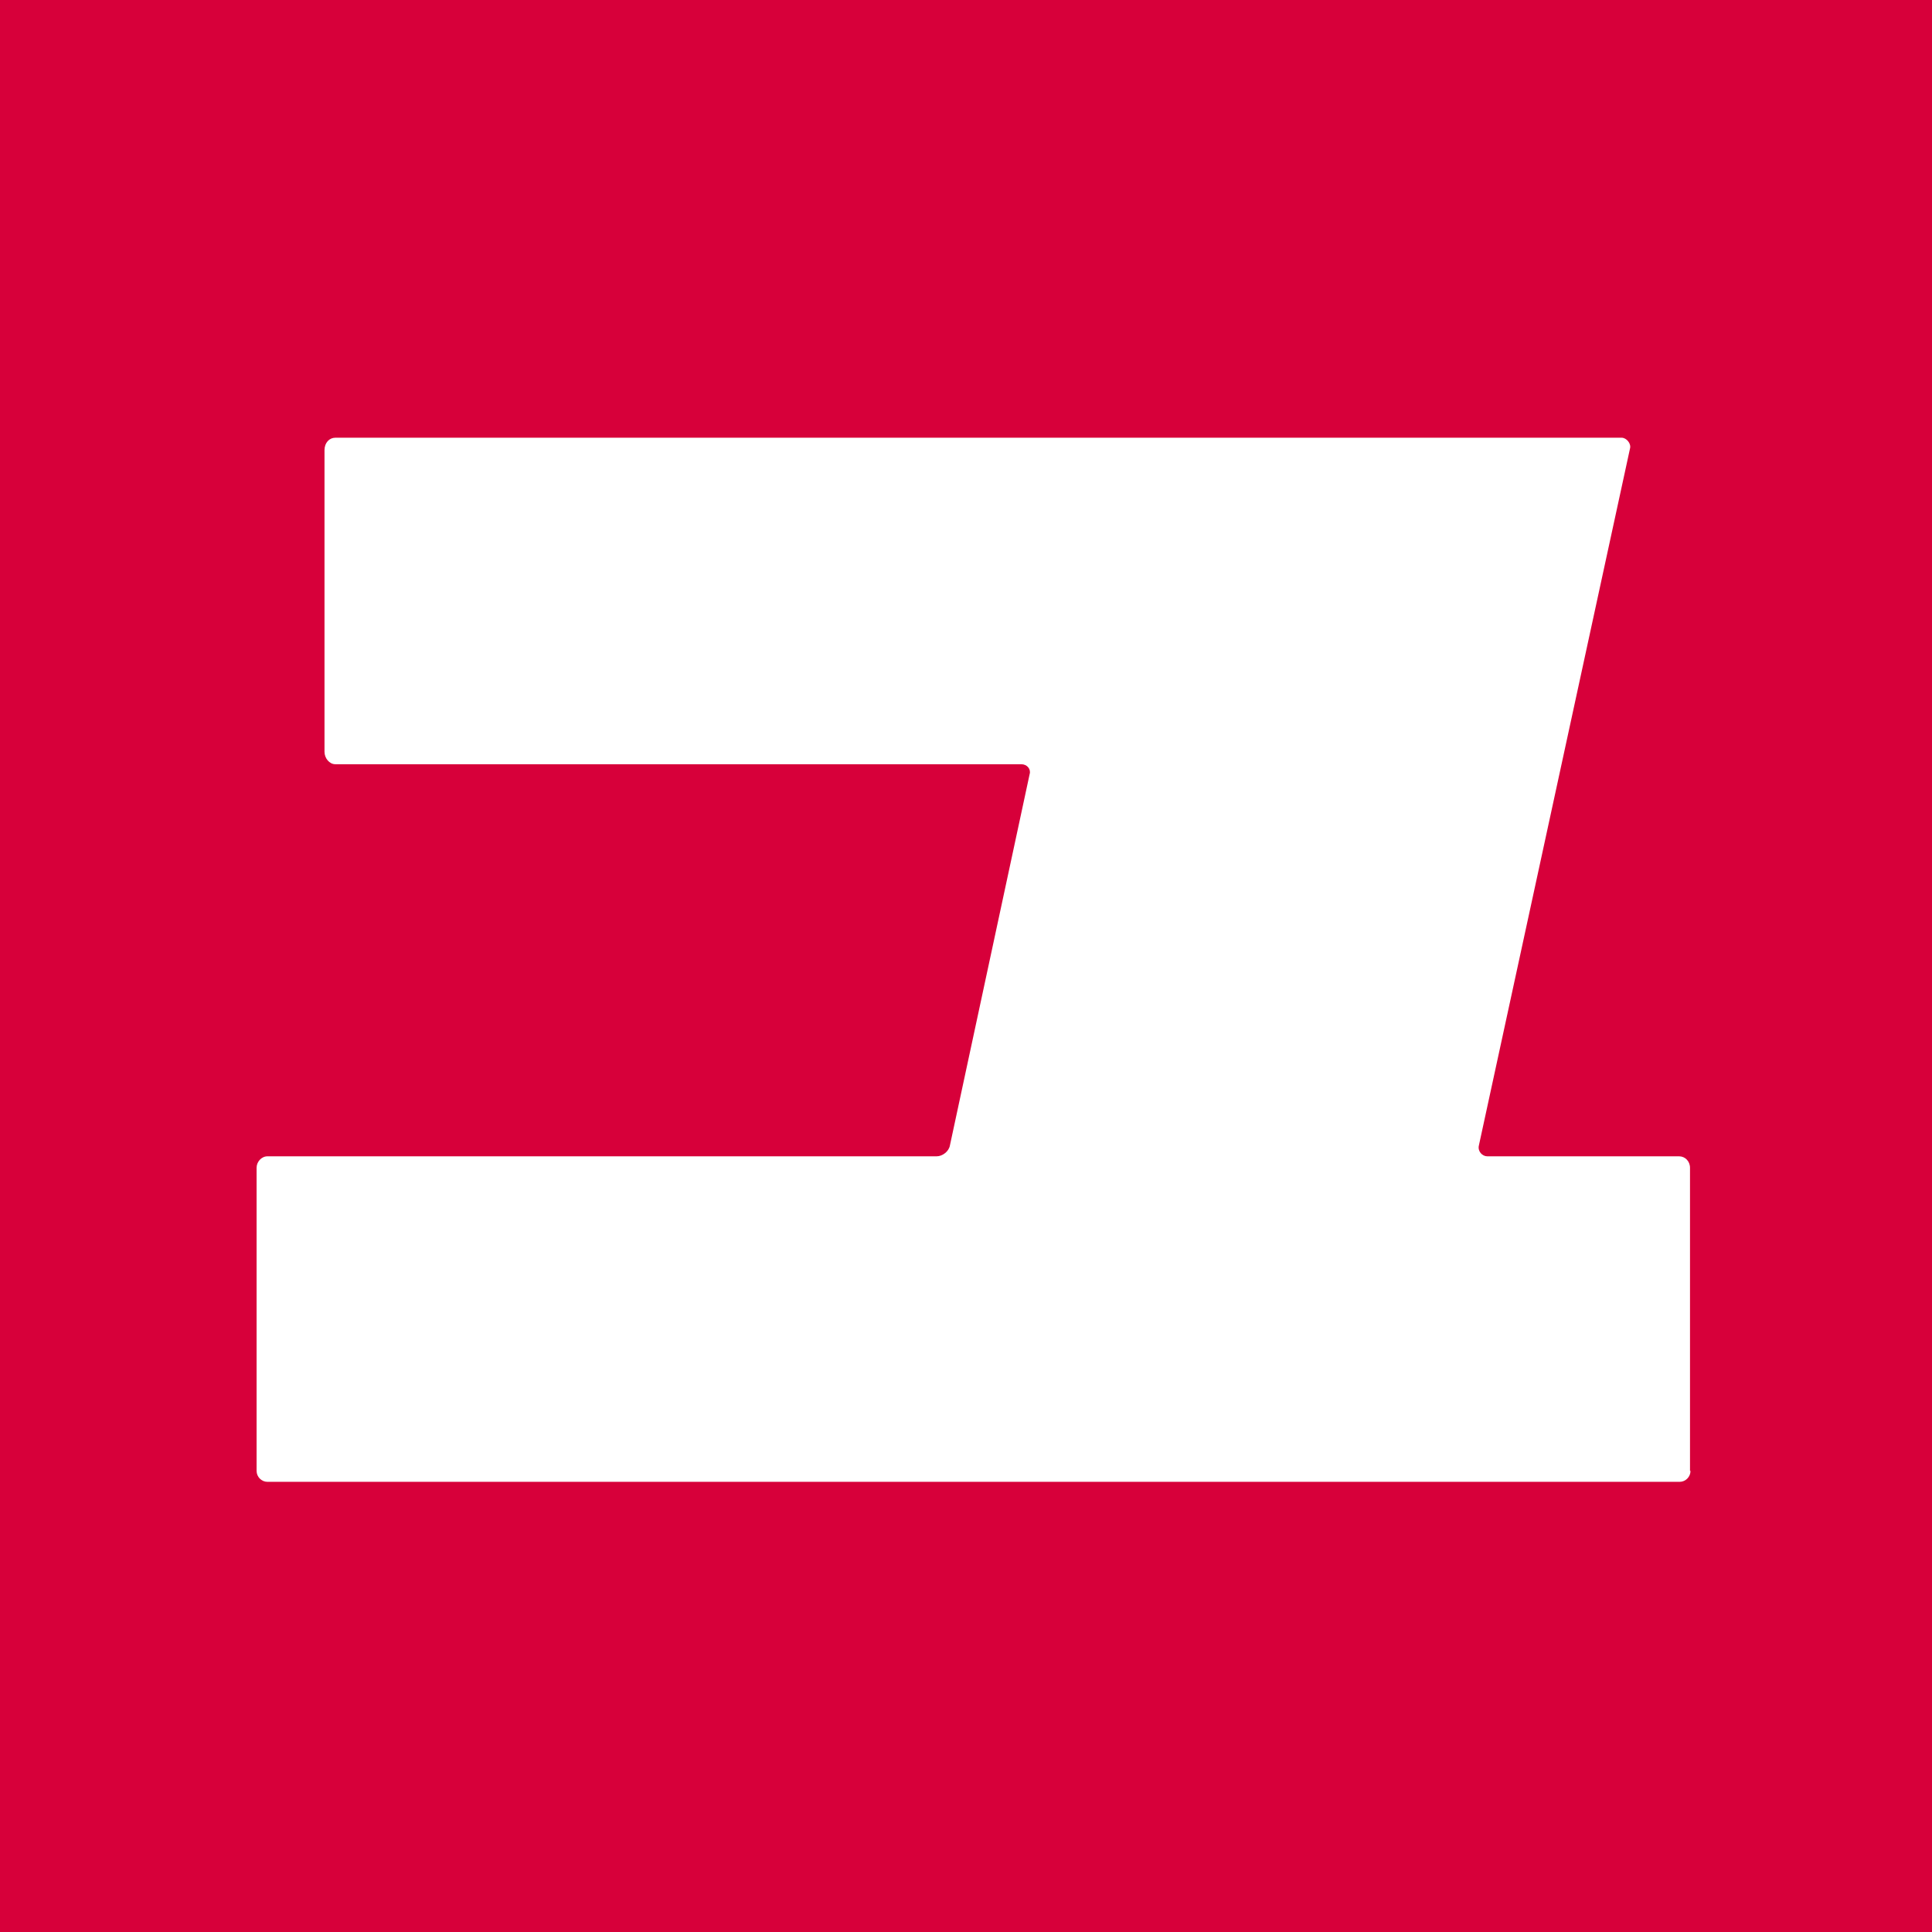 <svg width="128" height="128" viewBox="0 0 128 128" fill="none" xmlns="http://www.w3.org/2000/svg">
<rect width="128" height="128" fill="#D7003A"/>
<path d="M112 97.45C112 97.846 111.674 98.175 111.283 98.175H17.717C17.326 98.175 17 97.846 17 97.45V77.366C17 76.971 17.326 76.609 17.717 76.609H62.055C62.446 76.609 62.87 76.28 62.935 75.885L68.216 51.29C68.314 50.961 68.053 50.632 67.662 50.632H22.216C21.825 50.632 21.499 50.236 21.499 49.808V29.823C21.499 29.329 21.825 29 22.216 29H107.436C107.762 29 108.088 29.395 107.99 29.724L97.981 75.885C97.884 76.28 98.21 76.609 98.536 76.609H111.25C111.641 76.609 111.967 76.938 111.967 77.366V97.45H112Z" fill="white"/>
</svg>
